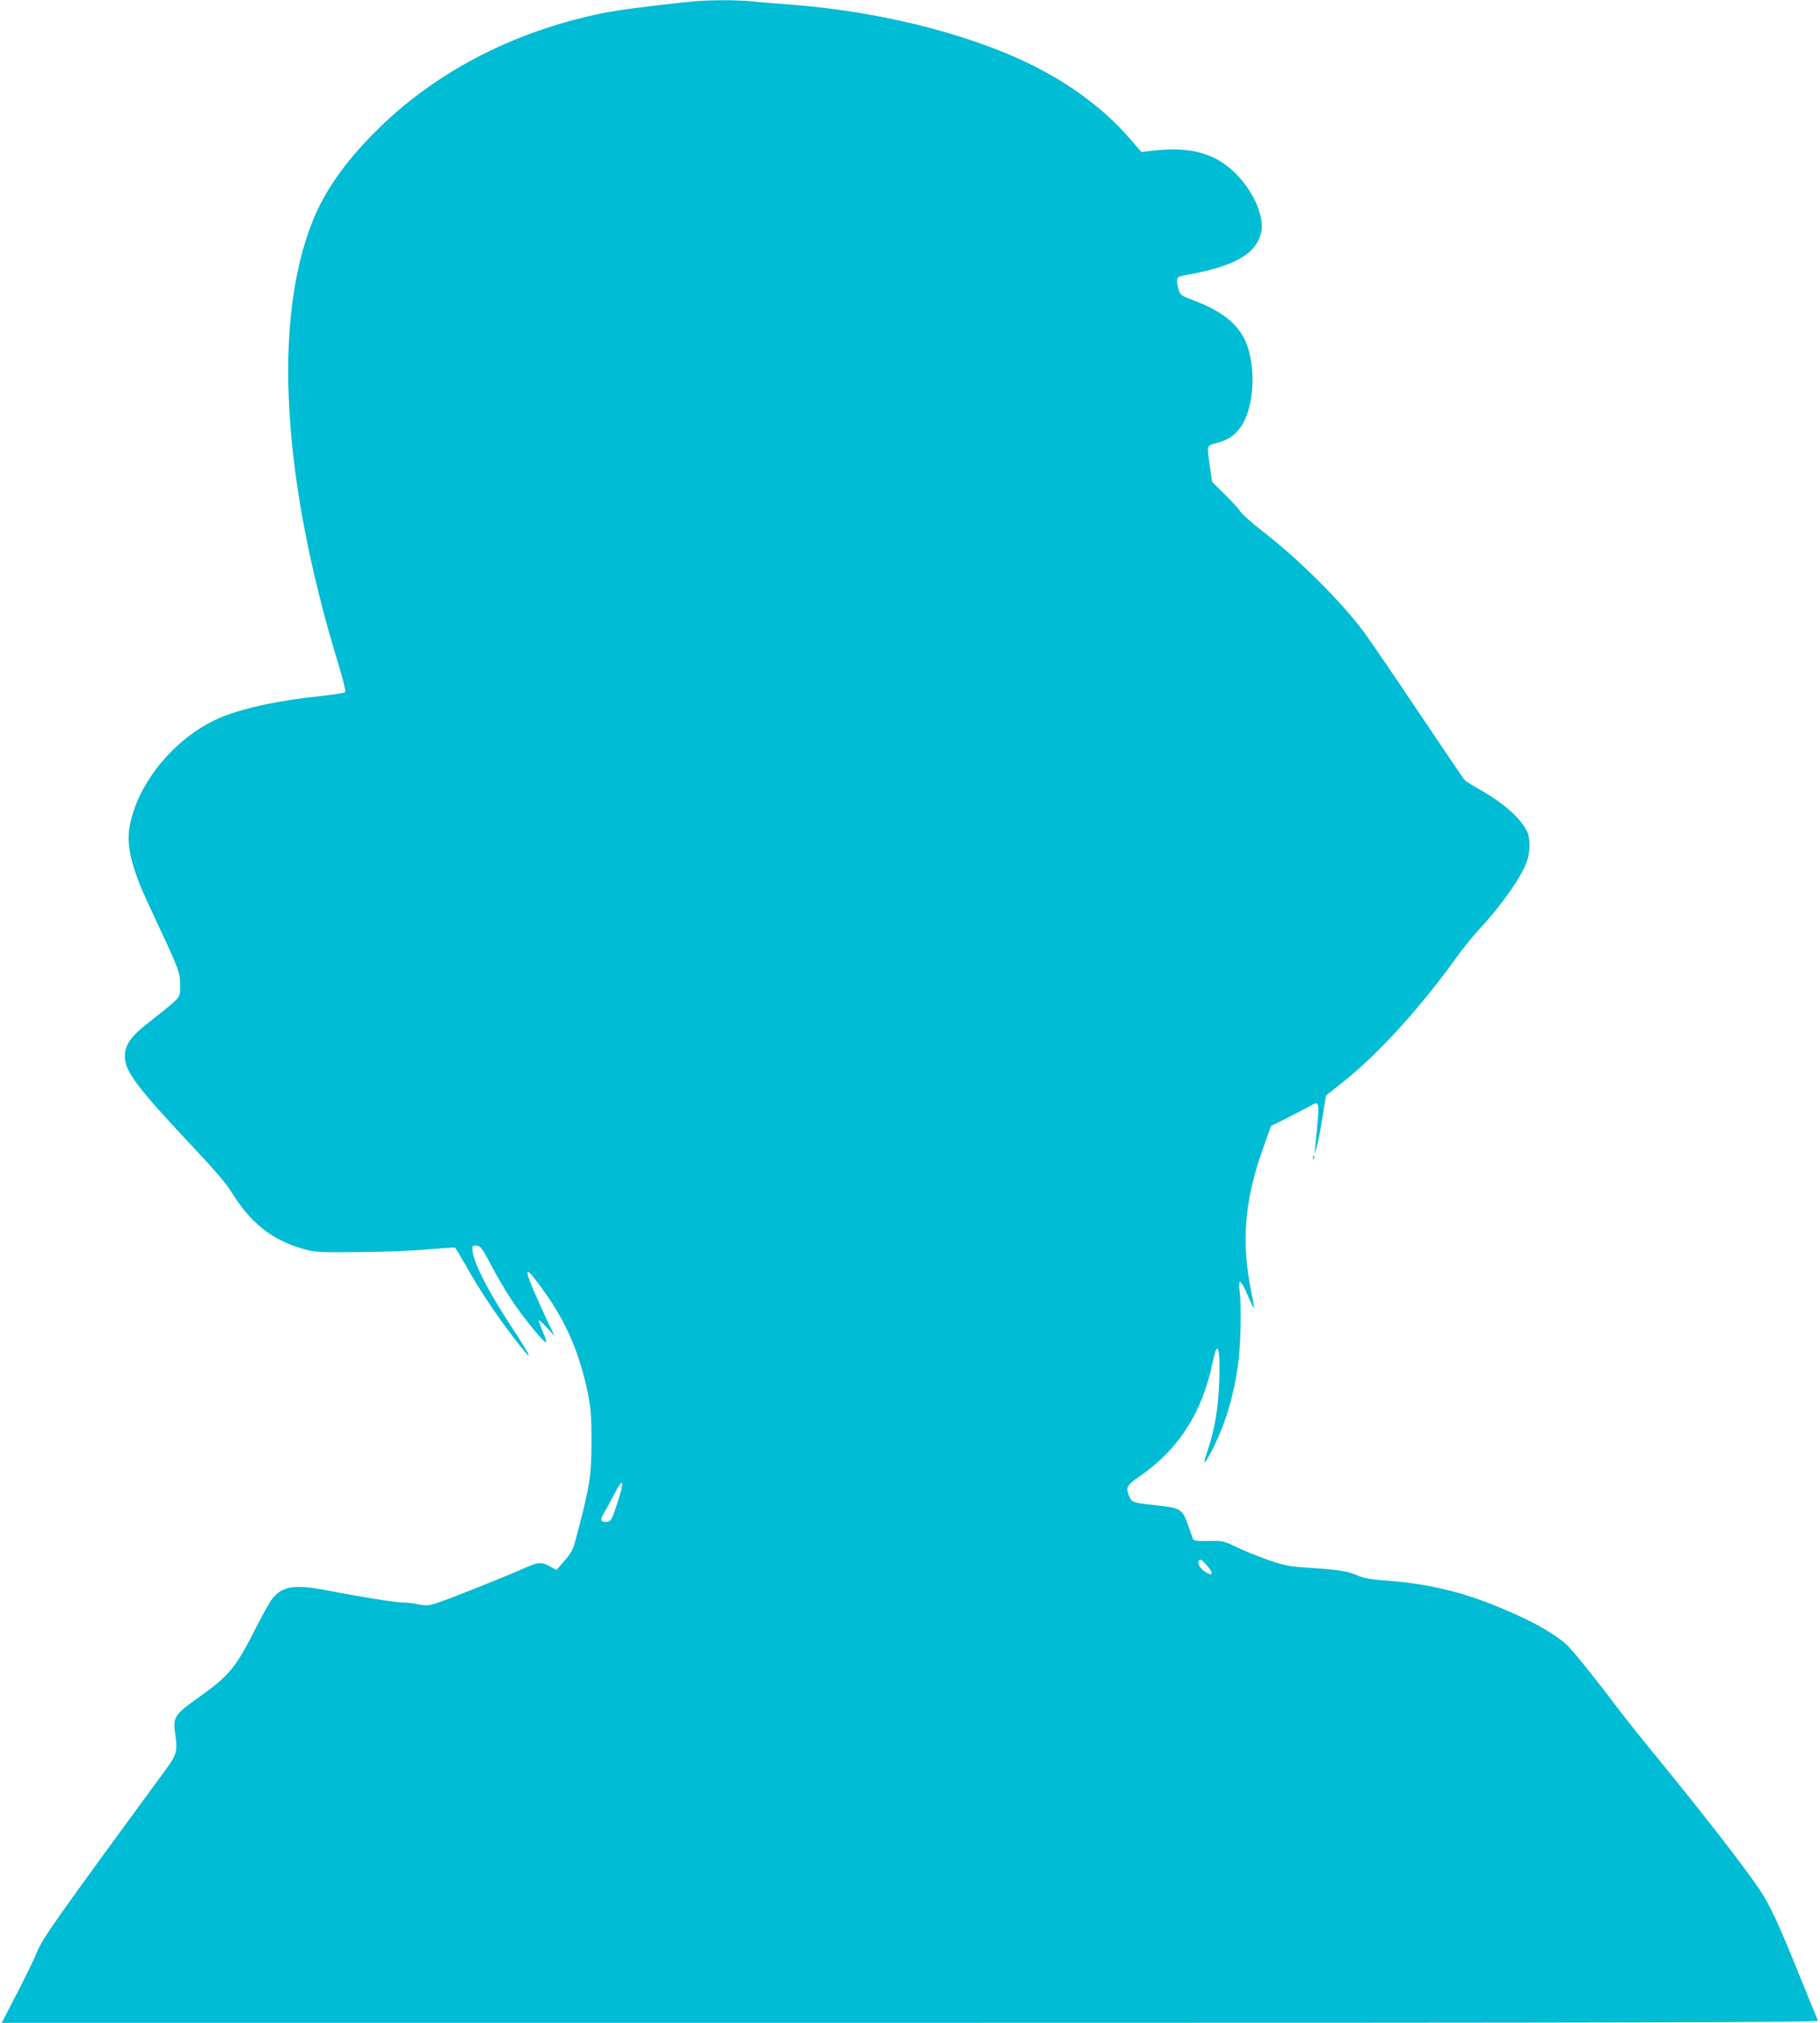 <?xml version="1.0" standalone="no"?>
<!DOCTYPE svg PUBLIC "-//W3C//DTD SVG 20010904//EN"
 "http://www.w3.org/TR/2001/REC-SVG-20010904/DTD/svg10.dtd">
<svg version="1.0" xmlns="http://www.w3.org/2000/svg"
 width="1152pt" height="1280pt" viewBox="0 0 1152 1280"
 preserveAspectRatio="xMidYMid meet">
<g transform="translate(0,1280) scale(0.1,-0.1)"
fill="#00bcd4" stroke="none">
<path d="M4355 12788 c-282 -30 -445 -52 -550 -73 -565 -117 -1061 -377 -1435
-754 -190 -192 -315 -370 -391 -560 -253 -632 -194 -1638 163 -2804 32 -105
48 -171 42 -177 -5 -5 -77 -16 -159 -25 -253 -26 -469 -72 -614 -129 -289
-115 -542 -414 -591 -699 -21 -120 13 -259 119 -487 204 -436 201 -428 201
-524 0 -58 -1 -61 -47 -103 -27 -24 -91 -76 -143 -116 -119 -91 -160 -147
-160 -221 0 -95 77 -197 428 -570 124 -131 213 -234 241 -280 124 -202 258
-311 458 -368 73 -22 95 -23 348 -21 150 1 345 8 439 17 93 8 172 13 176 11 4
-2 34 -53 68 -112 79 -142 184 -301 294 -445 147 -193 140 -163 -18 77 -143
219 -234 401 -234 471 0 22 4 25 28 22 23 -3 35 -18 89 -120 33 -65 90 -161
125 -215 74 -113 220 -292 225 -276 2 6 -8 36 -22 68 -14 32 -25 63 -25 69 1
6 23 -14 51 -44 l50 -55 -29 60 c-16 33 -55 117 -86 187 -88 201 -76 210 49
35 140 -194 227 -399 277 -649 18 -93 22 -145 22 -298 -1 -229 -9 -280 -104
-636 -12 -47 -28 -76 -67 -120 l-51 -59 -40 23 c-53 29 -77 28 -159 -9 -108
-49 -471 -194 -548 -219 -62 -21 -75 -22 -125 -12 -31 7 -77 12 -103 12 -44 0
-251 33 -497 80 -190 36 -270 21 -330 -61 -17 -23 -63 -106 -102 -183 -125
-247 -168 -300 -353 -431 -165 -118 -172 -128 -155 -244 14 -100 8 -124 -57
-213 -703 -958 -786 -1077 -818 -1158 -13 -34 -69 -149 -124 -256 l-100 -194
5751 0 c4596 0 5749 3 5745 13 -3 6 -55 136 -117 287 -128 318 -190 452 -251
541 -100 149 -361 485 -659 849 -97 118 -211 262 -255 320 -125 167 -259 333
-301 375 -85 84 -275 185 -519 278 -201 76 -406 120 -638 136 -91 7 -137 15
-171 31 -61 27 -120 37 -301 49 -137 9 -161 13 -270 51 -66 23 -157 60 -201
82 -79 38 -85 39 -175 37 -71 -1 -94 2 -98 12 -3 8 -17 47 -31 88 -33 97 -49
109 -170 122 -174 19 -184 21 -198 52 -29 61 -23 77 53 129 252 172 404 406
470 725 9 43 20 82 25 87 16 16 23 -65 17 -208 -6 -170 -28 -297 -72 -431 -36
-106 -26 -104 31 7 78 153 130 323 159 523 18 119 24 383 11 479 -11 83 9 70
52 -32 19 -45 37 -81 39 -79 2 2 -6 46 -16 98 -66 320 -44 588 76 919 l48 135
100 50 c55 28 119 61 143 74 68 39 67 46 37 -254 l-5 -50 15 50 c8 28 24 111
36 187 l22 136 106 84 c221 174 495 475 726 798 38 52 100 129 138 170 140
150 267 330 302 430 22 60 22 148 0 191 -45 88 -155 183 -308 268 -40 22 -80
48 -89 58 -8 10 -140 205 -293 433 -153 228 -306 452 -340 498 -149 200 -422
471 -652 647 -59 46 -118 99 -131 117 -12 19 -58 69 -101 111 l-79 78 -12 84
c-22 152 -23 145 39 161 71 19 113 46 151 97 90 123 105 394 30 555 -52 110
-152 187 -337 256 -67 25 -73 30 -83 64 -18 67 -14 80 28 88 319 56 456 130
493 267 34 126 -87 346 -245 449 -113 73 -247 96 -436 75 l-75 -9 -82 94
c-132 153 -318 299 -531 415 -399 218 -1002 377 -1597 423 -82 6 -194 15 -248
21 -114 11 -298 10 -412 -3z m-446 -9494 c-36 -113 -42 -124 -75 -124 -34 0
-37 15 -10 58 13 21 43 76 67 123 55 106 63 82 18 -57z m3730 -399 c48 -55 37
-75 -19 -35 -36 26 -48 70 -19 70 4 0 21 -16 38 -35z"/>
<path d="M8311 5474 c0 -11 3 -14 6 -6 3 7 2 16 -1 19 -3 4 -6 -2 -5 -13z"/>
</g>
</svg>
